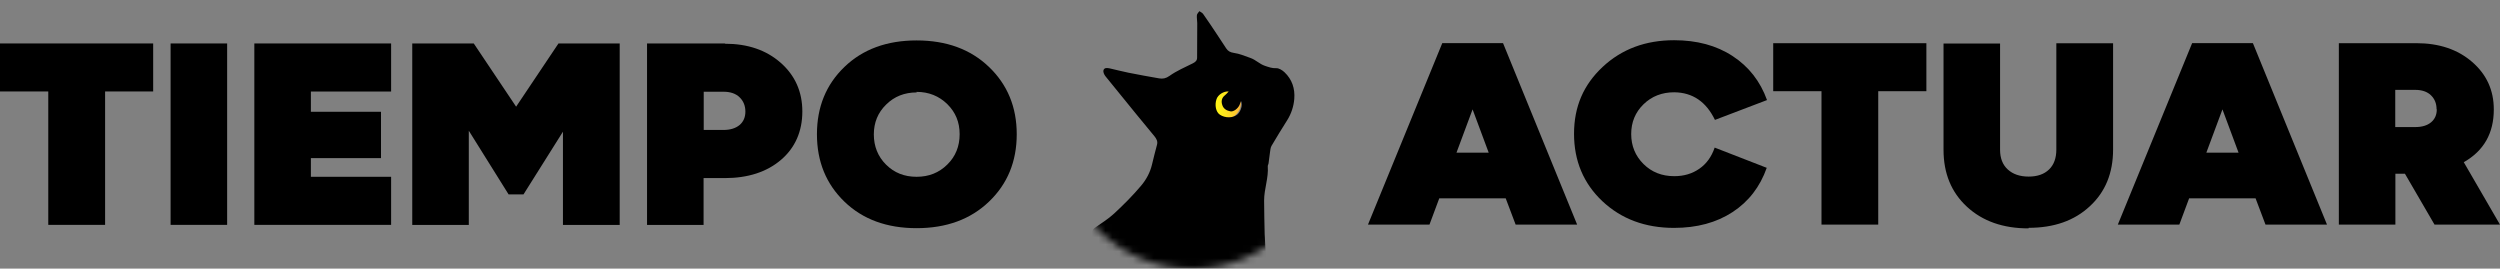 <svg xmlns="http://www.w3.org/2000/svg" width="363" height="39" viewBox="0 0 363 39" fill="none"><rect x="0" y="0" width="363" height="39" fill="#808080" stroke="none"/><path d="M22.24 13.28H15.26V32.65H7.01V13.28H0V6.31H22.24V13.29V13.28Z" fill="black"></path><path d="M32.98 32.65H24.77V6.31H32.98V32.66V32.65Z" fill="black"></path><path d="M45.14 13.28V16.23H55.32V22.96H45.14V25.67H56.79V32.65H36.93V6.31H56.79V13.29H45.14V13.28Z" fill="black"></path><path d="M89.98 6.31V32.66H81.74V19.12L76.01 28.23H73.85L68.07 18.98V32.66H59.86V6.31H68.79L74.94 15.49L81.09 6.31H89.98Z" fill="black"></path><path d="M105.24 6.31L105.28 6.35C108.57 6.35 111.26 7.27 113.35 9.11C115.45 10.96 116.5 13.32 116.5 16.19C116.5 19.06 115.46 21.46 113.39 23.22C111.32 24.98 108.59 25.86 105.22 25.86H102.16V32.66H93.95V6.31H105.25H105.24ZM105.05 18.87H105.03C106.03 18.87 106.81 18.63 107.39 18.15C107.95 17.67 108.23 17.02 108.23 16.2C108.23 15.38 107.95 14.66 107.39 14.13C106.84 13.59 106.06 13.32 105.05 13.32H102.18V18.87H105.05Z" fill="black"></path><path d="M143.6 29.28C140.92 31.85 137.41 33.13 133.09 33.13C128.77 33.13 125.27 31.85 122.61 29.28C119.95 26.71 118.62 23.45 118.62 19.49C118.62 15.53 119.95 12.28 122.61 9.72C125.27 7.16 128.76 5.87 133.09 5.87C137.42 5.87 140.92 7.15 143.6 9.72C146.28 12.29 147.63 15.54 147.63 19.49C147.63 23.44 146.29 26.71 143.6 29.28ZM133.08 13.35L133.1 13.42C131.33 13.42 129.85 14.01 128.67 15.18C127.47 16.35 126.88 17.8 126.88 19.52C126.88 21.24 127.47 22.73 128.66 23.91C129.85 25.09 131.31 25.67 133.09 25.67C134.87 25.67 136.35 25.08 137.55 23.89C138.75 22.71 139.34 21.24 139.34 19.48C139.34 17.72 138.74 16.3 137.55 15.12C136.34 13.94 134.85 13.34 133.09 13.34L133.08 13.35Z" fill="black"></path><mask id="mask0_127_4817" style="mask-type:luminance" maskUnits="userSpaceOnUse" x="153" y="0" width="40" height="39"><path d="M173.13 39C183.899 39 192.63 30.27 192.63 19.5C192.63 8.73 183.899 0 173.13 0C162.36 0 153.63 8.73 153.63 19.5C153.63 30.27 162.36 39 173.13 39Z" fill="white"></path></mask><g mask="url(#mask0_127_4817)"><path d="M177.929 17.26C179.167 17.26 180.169 16.257 180.169 15.02C180.169 13.783 179.167 12.78 177.929 12.78C176.692 12.78 175.689 13.783 175.689 15.02C175.689 16.257 176.692 17.26 177.929 17.26Z" fill="url(#paint0_linear_127_4817)"></path><path d="M155.23 40.92C156.07 40.35 158.09 33.71 158.91 33.12C159.88 32.43 160.92 31.8 161.79 30.99C163.16 29.72 164.49 28.39 165.69 26.96C166.43 26.09 167 25.04 167.27 23.89C167.5 22.93 167.74 21.97 168 21.01C168.13 20.52 167.92 20.15 167.63 19.79C166.75 18.72 165.86 17.65 164.98 16.57C163.48 14.74 161.99 12.91 160.51 11.07C160.33 10.84 160.15 10.46 160.22 10.21C160.34 9.79 160.78 9.86 161.13 9.93C162.03 10.13 162.92 10.37 163.82 10.55C165.31 10.85 166.81 11.12 168.31 11.38C168.85 11.47 169.29 11.39 169.81 11.02C170.85 10.28 172.05 9.77 173.21 9.19C173.58 9 173.82 8.8 173.82 8.36C173.82 6.69 173.84 5.03 173.84 3.36C173.84 2.97 173.75 2.58 173.79 2.2C173.81 2 174.02 1.81 174.15 1.62C174.33 1.75 174.57 1.85 174.69 2.02C175.39 3.01 176.06 4.02 176.73 5.03C177.17 5.69 177.6 6.36 178.04 7.02C178.3 7.42 178.62 7.6 179.15 7.68C179.97 7.79 180.76 8.14 181.55 8.41C182.32 8.67 182.87 9.29 183.67 9.56C184.22 9.74 184.69 9.93 185.3 9.9C185.7 9.88 186.19 10.19 186.51 10.49C187.61 11.53 188.05 12.87 187.93 14.36C187.84 15.45 187.5 16.49 186.91 17.44C186.13 18.67 185.37 19.91 184.63 21.17C184.47 21.44 184.45 21.81 184.4 22.14C184.32 22.67 184.27 23.21 184.19 23.74C184.17 23.88 184.07 24.01 184.08 24.15C184.21 25.83 183.55 27.43 183.55 29.1C183.55 30.73 183.6 32.36 183.63 34C183.63 34.28 183.95 39.68 183.95 39.97C174.85 39.97 164.28 40.93 155.18 40.93L155.23 40.92ZM180.2 14.67C180.1 14.92 180.05 15.08 179.98 15.24C179.75 15.76 179.12 16.25 178.67 16.17C178.15 16.08 177.68 15.83 177.49 15.29C177.29 14.73 177.37 14.21 177.88 13.82C178.06 13.68 178.21 13.49 178.41 13.28C177.67 13.22 176.85 13.76 176.64 14.39C176.34 15.26 176.55 16.26 177.11 16.64C177.89 17.18 179.07 17.16 179.69 16.6C180.18 16.16 180.47 15.22 180.2 14.67Z" fill="black"></path></g><path d="M220.07 32.61L218.63 28.8H208.98L207.56 32.61H198.63L209.42 6.26H218.24L229 32.61H220.07ZM211.48 22.17H216.16L213.82 15.88L211.48 22.17Z" fill="black"></path><path d="M256.57 24.37H256.53C255.55 27.14 253.89 29.28 251.56 30.8C249.23 32.32 246.4 33.09 243.07 33.09C238.89 33.09 235.42 31.8 232.66 29.21C229.92 26.62 228.55 23.36 228.55 19.42C228.55 15.48 229.93 12.31 232.7 9.72C235.47 7.13 238.93 5.84 243.09 5.84C246.39 5.84 249.22 6.6 251.56 8.13C253.92 9.67 255.59 11.8 256.57 14.53L249.01 17.41C247.73 14.76 245.76 13.43 243.1 13.4C241.32 13.4 239.83 13.98 238.64 15.14C237.45 16.3 236.85 17.74 236.85 19.46C236.85 21.18 237.45 22.64 238.64 23.82C239.82 24.99 241.31 25.58 243.1 25.58C244.51 25.58 245.72 25.22 246.76 24.49C247.78 23.78 248.52 22.76 248.97 21.43L256.56 24.38L256.57 24.37Z" fill="black"></path><path d="M279.7 13.24H272.72V32.61H264.48V13.24H257.47V6.27H279.71V13.25L279.7 13.24Z" fill="black"></path><path d="M294.57 33.09L294.52 33.16C290.84 33.16 287.86 32.11 285.59 30.01C283.33 27.92 282.2 25.17 282.2 21.75V6.32H290.41V21.75C290.41 22.97 290.78 23.92 291.52 24.6C292.27 25.29 293.28 25.64 294.56 25.64C295.84 25.64 296.82 25.29 297.53 24.6C298.23 23.92 298.58 22.96 298.58 21.72V6.28H306.82V21.71C306.82 25.12 305.7 27.87 303.44 29.95C301.2 32.04 298.24 33.08 294.56 33.08L294.57 33.09Z" fill="black"></path><path d="M328.95 32.61L327.51 28.8H317.86L316.44 32.61H307.51L318.3 6.26H327.12L337.88 32.61H328.95ZM320.36 22.17H325.04L322.7 15.88L320.36 22.17Z" fill="black"></path><path d="M363 32.61H353.49L349.2 25.23H347.81V32.61H339.6V6.27H350.87C354.15 6.27 356.84 7.17 358.94 8.98C361.05 10.8 362.1 13.1 362.1 15.89C362.1 19.35 360.65 21.9 357.74 23.55L363 32.62V32.61ZM353.83 15.88L353.79 15.86C353.79 15.04 353.52 14.37 352.98 13.84C352.43 13.31 351.67 13.05 350.69 13.05H347.79V18.45H350.69C351.67 18.45 352.44 18.22 352.99 17.76C353.54 17.3 353.82 16.68 353.82 15.88H353.83Z" fill="black"></path><defs><linearGradient id="paint0_linear_127_4817" x1="175.759" y1="15.02" x2="180.329" y2="15.02" gradientUnits="userSpaceOnUse"><stop stop-color="#FFFA12"></stop><stop offset="0.21" stop-color="#FEF415"></stop><stop offset="0.47" stop-color="#FDE41E"></stop><stop offset="0.77" stop-color="#FCCA2C"></stop><stop offset="1" stop-color="#FBB03B"></stop></linearGradient></defs></svg>